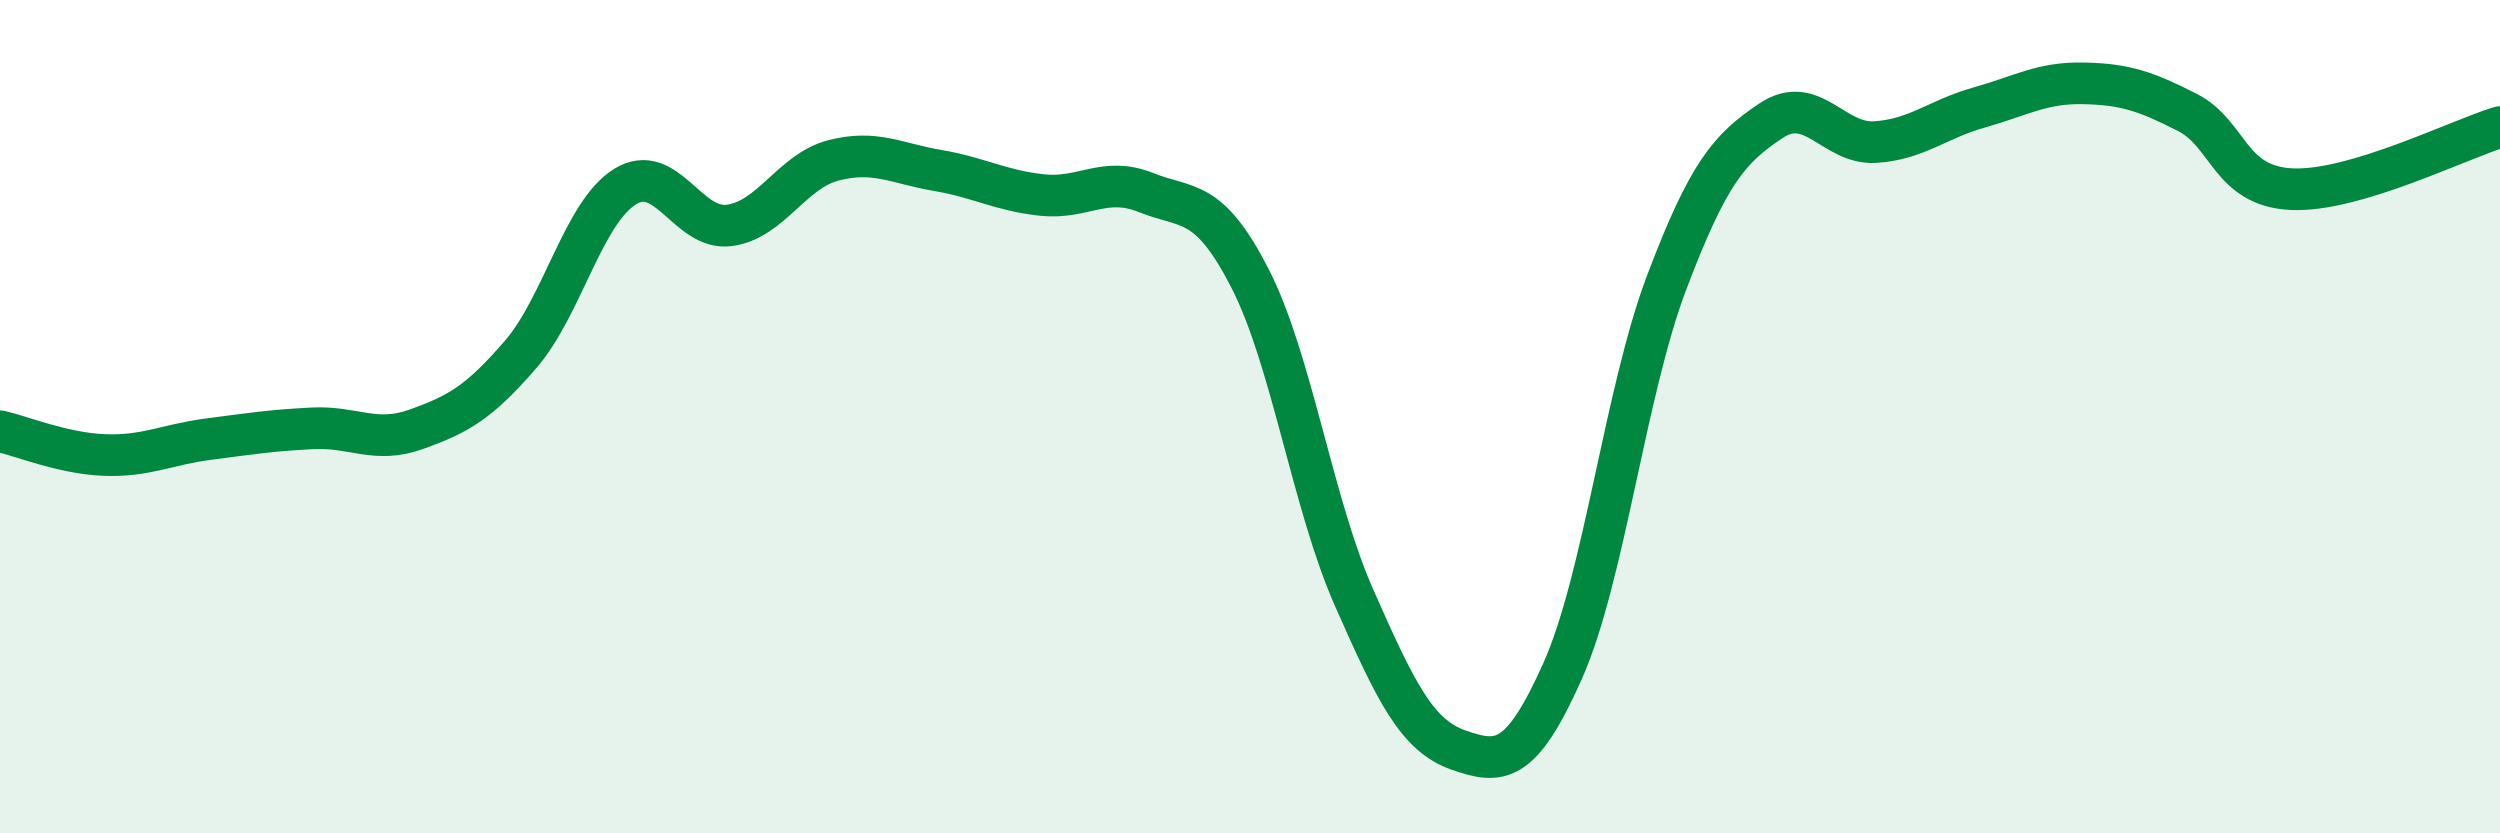 
    <svg width="60" height="20" viewBox="0 0 60 20" xmlns="http://www.w3.org/2000/svg">
      <path
        d="M 0,10.35 C 0.5,10.46 1.5,10.88 2.5,10.92 C 3.5,10.96 4,10.67 5,10.54 C 6,10.41 6.5,10.33 7.5,10.28 C 8.5,10.23 9,10.66 10,10.3 C 11,9.94 11.5,9.66 12.5,8.5 C 13.5,7.34 14,5.1 15,4.48 C 16,3.86 16.5,5.54 17.5,5.41 C 18.5,5.28 19,4.11 20,3.85 C 21,3.59 21.5,3.92 22.5,4.09 C 23.5,4.26 24,4.57 25,4.68 C 26,4.79 26.5,4.22 27.5,4.62 C 28.5,5.02 29,4.73 30,6.68 C 31,8.63 31.5,12.09 32.5,14.35 C 33.5,16.61 34,17.65 35,18 C 36,18.35 36.5,18.35 37.5,16.11 C 38.5,13.87 39,9.42 40,6.78 C 41,4.14 41.5,3.57 42.5,2.9 C 43.5,2.23 44,3.47 45,3.41 C 46,3.35 46.5,2.86 47.5,2.58 C 48.5,2.3 49,1.98 50,2 C 51,2.02 51.5,2.19 52.5,2.7 C 53.5,3.21 53.5,4.47 55,4.54 C 56.5,4.61 59,3.35 60,3.05L60 20L0 20Z"
        fill="#008740"
        opacity="0.1"
        stroke-linecap="round"
        stroke-linejoin="round"
      />
      <path
        d="M 0,10.35 C 0.5,10.46 1.5,10.88 2.5,10.92 C 3.5,10.96 4,10.67 5,10.54 C 6,10.41 6.5,10.33 7.5,10.28 C 8.5,10.23 9,10.66 10,10.3 C 11,9.94 11.5,9.66 12.5,8.5 C 13.5,7.34 14,5.1 15,4.48 C 16,3.86 16.5,5.54 17.5,5.41 C 18.5,5.28 19,4.11 20,3.85 C 21,3.59 21.5,3.92 22.5,4.09 C 23.5,4.26 24,4.57 25,4.68 C 26,4.79 26.5,4.22 27.5,4.62 C 28.5,5.02 29,4.73 30,6.68 C 31,8.63 31.5,12.09 32.5,14.35 C 33.5,16.61 34,17.65 35,18 C 36,18.35 36.5,18.35 37.5,16.11 C 38.5,13.87 39,9.42 40,6.78 C 41,4.14 41.5,3.57 42.5,2.9 C 43.5,2.23 44,3.47 45,3.41 C 46,3.35 46.5,2.86 47.5,2.58 C 48.5,2.3 49,1.98 50,2 C 51,2.02 51.5,2.19 52.5,2.7 C 53.5,3.21 53.5,4.47 55,4.54 C 56.5,4.61 59,3.35 60,3.05"
        stroke="#008740"
        stroke-width="1"
        fill="none"
        stroke-linecap="round"
        stroke-linejoin="round"
      />
    </svg>
  